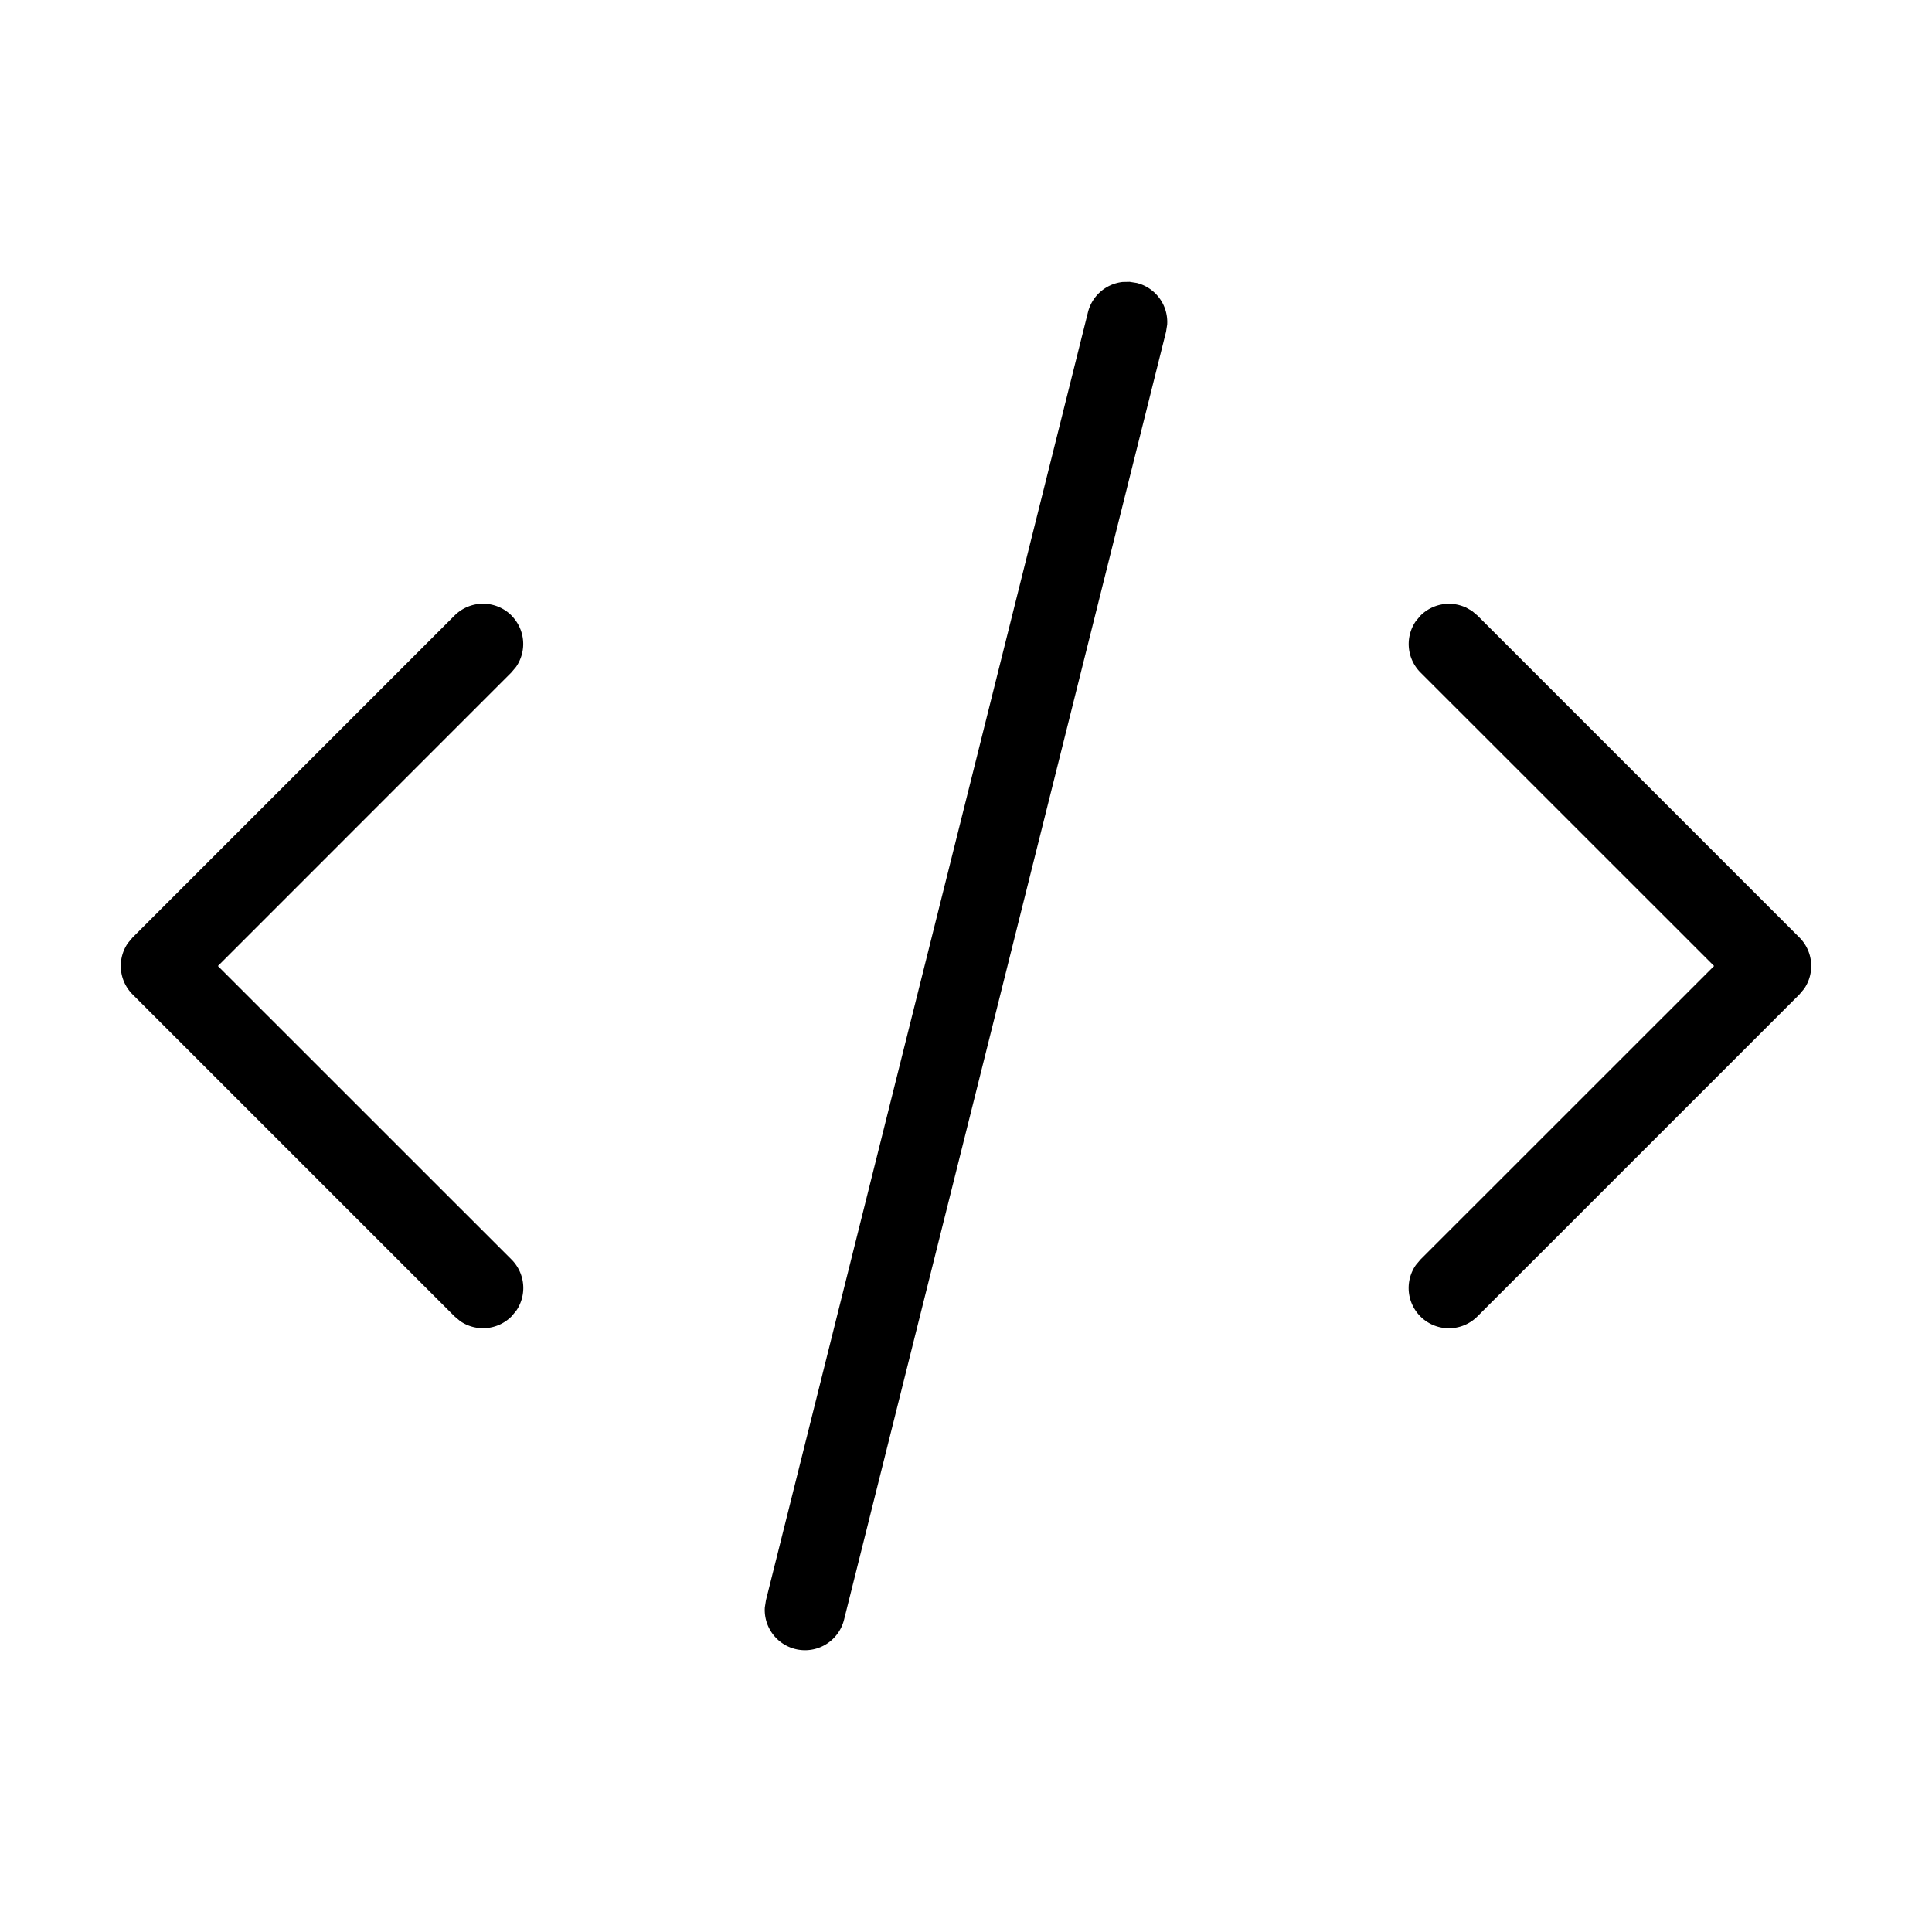 <svg xmlns="http://www.w3.org/2000/svg" viewBox="0 0 24 24" fill="currentColor"><path d="M14.032 3.501l.089.014a.5.5 0 0 1 .378.517l-.014.089-4 16a.5.5 0 0 1-.984-.153l.014-.089 4-16a.5.5 0 0 1 .429-.376l.088-.002zm4.176 4.044l.076.043.069.058 4 4a.5.5 0 0 1 .058.638l-.058.069-4 4a.5.5 0 0 1-.765-.638l.058-.069L21.293 12l-3.647-3.646a.5.5 0 0 1-.058-.638l.058-.069a.5.5 0 0 1 .562-.101zm-11.855.101a.5.5 0 0 1 .058.638l-.058.069L2.707 12l3.647 3.646a.5.5 0 0 1 .058.638l-.058.069a.5.5 0 0 1-.638.058l-.069-.058-4-4a.5.5 0 0 1-.058-.638l.058-.069 4-4a.5.5 0 0 1 .707 0z"/></svg>
